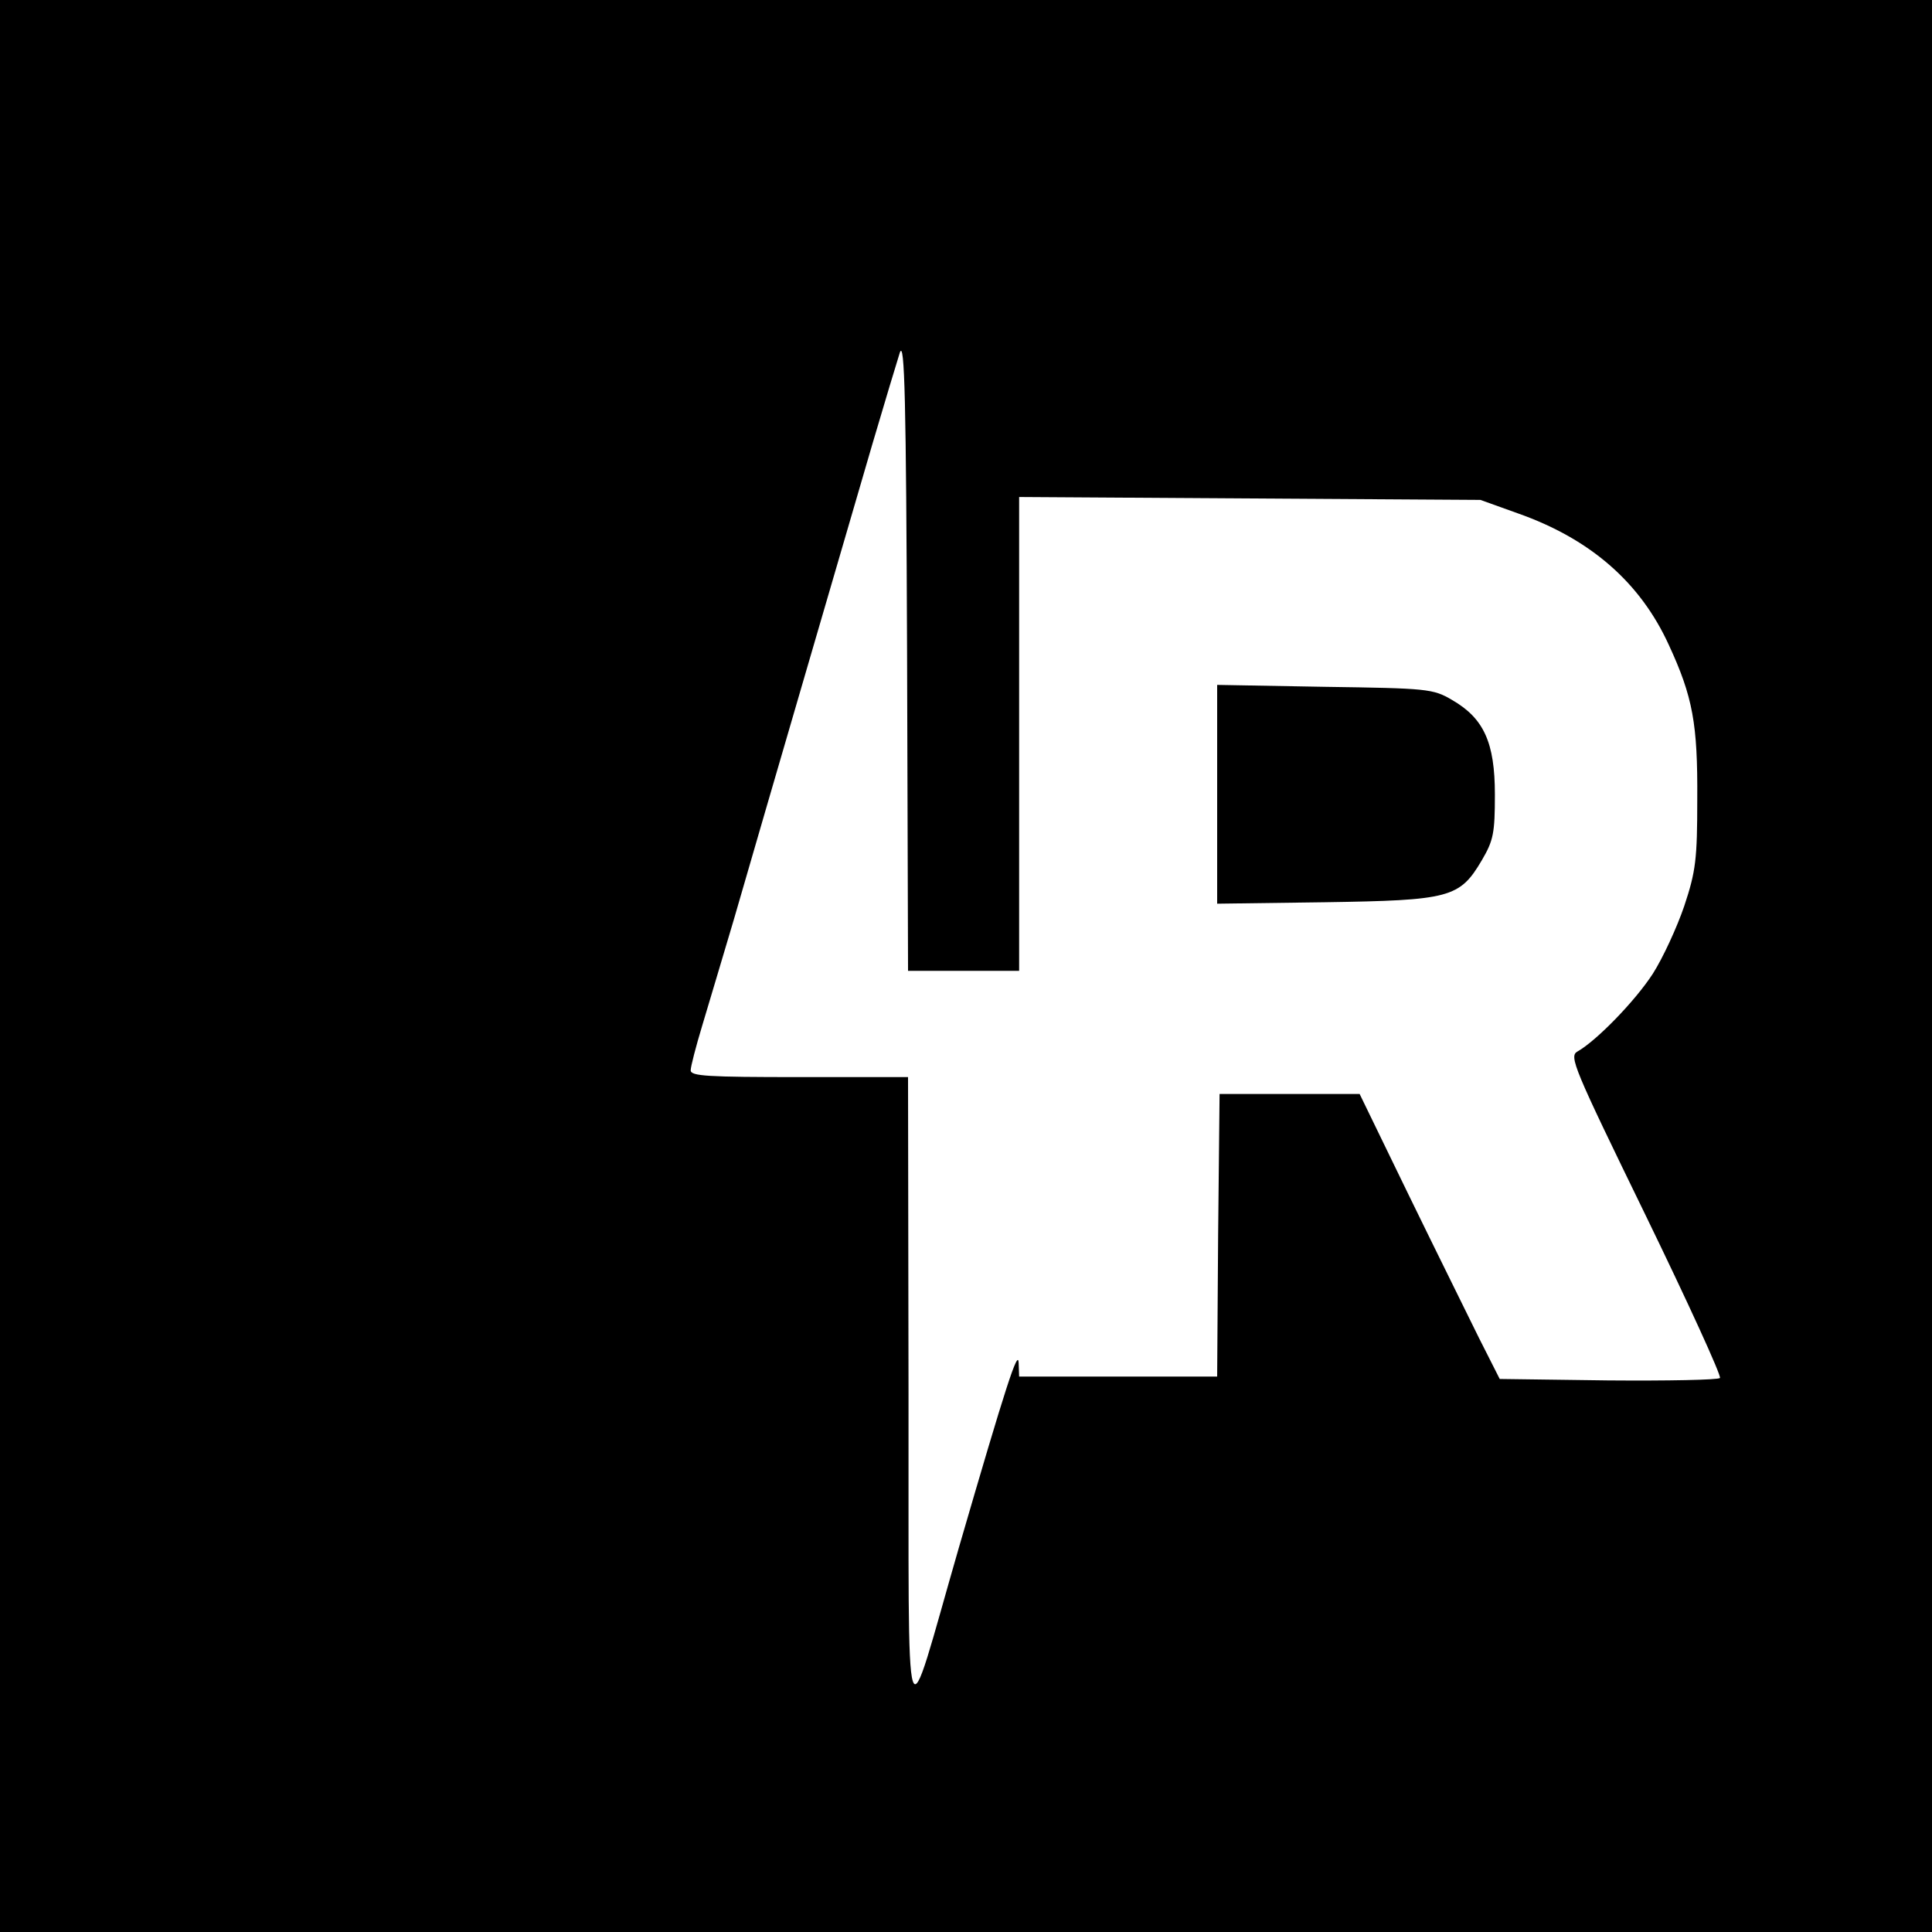 <?xml version="1.0" standalone="no"?>
<!DOCTYPE svg PUBLIC "-//W3C//DTD SVG 20010904//EN"
 "http://www.w3.org/TR/2001/REC-SVG-20010904/DTD/svg10.dtd">
<svg version="1.0" xmlns="http://www.w3.org/2000/svg"
 width="400pt" height="400pt" viewBox="0 0 400 400"
 preserveAspectRatio="xMidYMid meet">
<g transform="translate(0,400) scale(0.1,-0.1)"
fill="#000000" stroke="none">
<path d="M0 2000 l0 -2000 2000 0 2000 0 0 2000 0 2000 -2000 0 -2000 0 0
-2000z m1995 -10 l115 0 0 491 0 490 478 -3 477 -3 78 -28 c150 -53 253 -143
312 -272 50 -108 60 -164 59 -320 0 -124 -3 -149 -27 -221 -15 -44 -44 -107
-65 -140 -37 -57 -117 -139 -156 -161 -18 -10 -8 -33 141 -339 88 -181 157
-332 154 -337 -4 -4 -108 -6 -232 -5 l-224 3 -43 85 c-23 47 -89 180 -145 295
l-102 210 -145 0 -145 0 -3 -292 -2 -293 -205 0 -205 0 -1 28 c-1 31 -26 -46
-124 -383 -116 -401 -103 -440 -104 318 l-1 657 -225 0 c-190 0 -225 2 -225
14 0 8 11 50 24 93 13 43 42 141 65 218 67 232 239 820 287 985 25 85 51 171
57 190 10 28 13 -99 15 -622 l2 -658 115 0z"/>
<path d="M2520 2355 l0 -226 223 3 c259 4 279 9 325 87 24 41 27 56 27 136 0
108 -23 158 -89 196 -39 23 -51 24 -263 27 l-223 4 0 -227z"/>
</g>
</svg>
